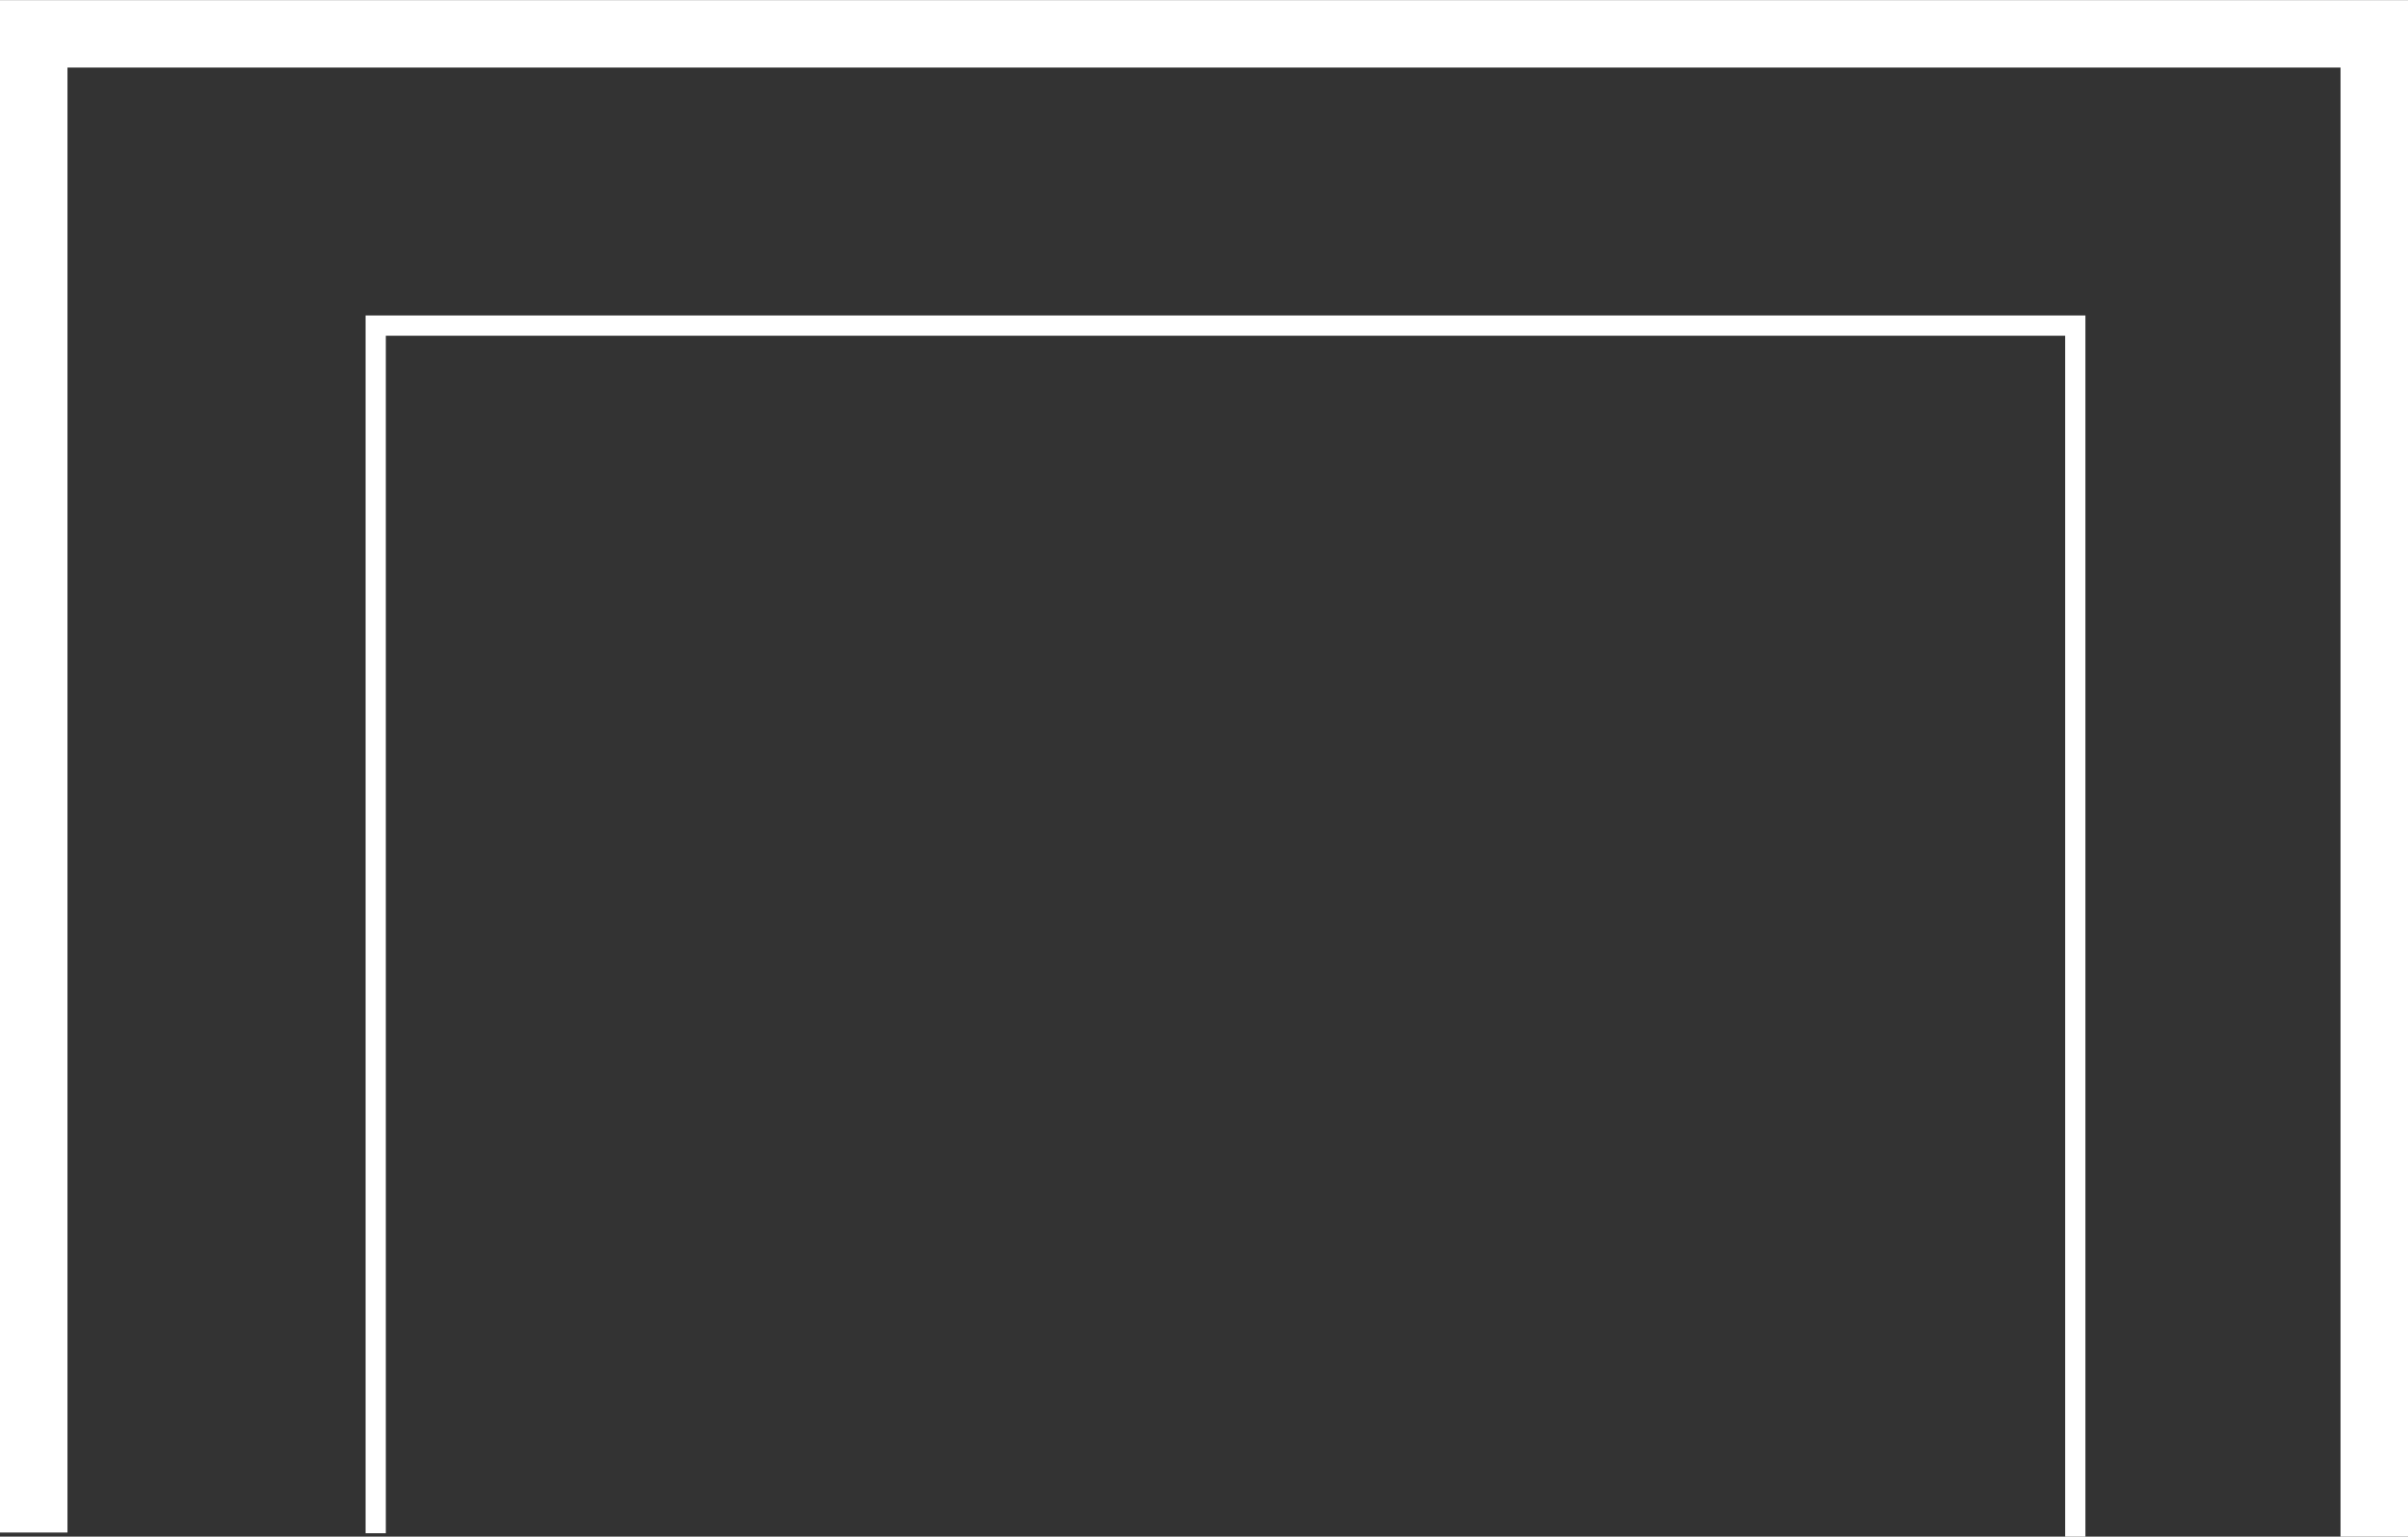 <svg xmlns="http://www.w3.org/2000/svg" width="178.468" height="113.905" viewBox="0 0 178.468 113.905"><rect x="0" y="0" width="178.468" height="113.905" fill="#333333" stroke="none"/><g transform="translate(-1243.293 -590.323)"><path d="M677.341,640.2v-111.4H503.873v111.09" transform="translate(741.92 64.032)" fill="none" stroke="#fff" stroke-miterlimit="10" stroke-width="5"></path><path d="M651.055,636.673V546.906H525.091V636.42" transform="translate(746.046 67.554)" fill="none" stroke="#fff" stroke-miterlimit="10" stroke-width="1.5"></path></g></svg>
